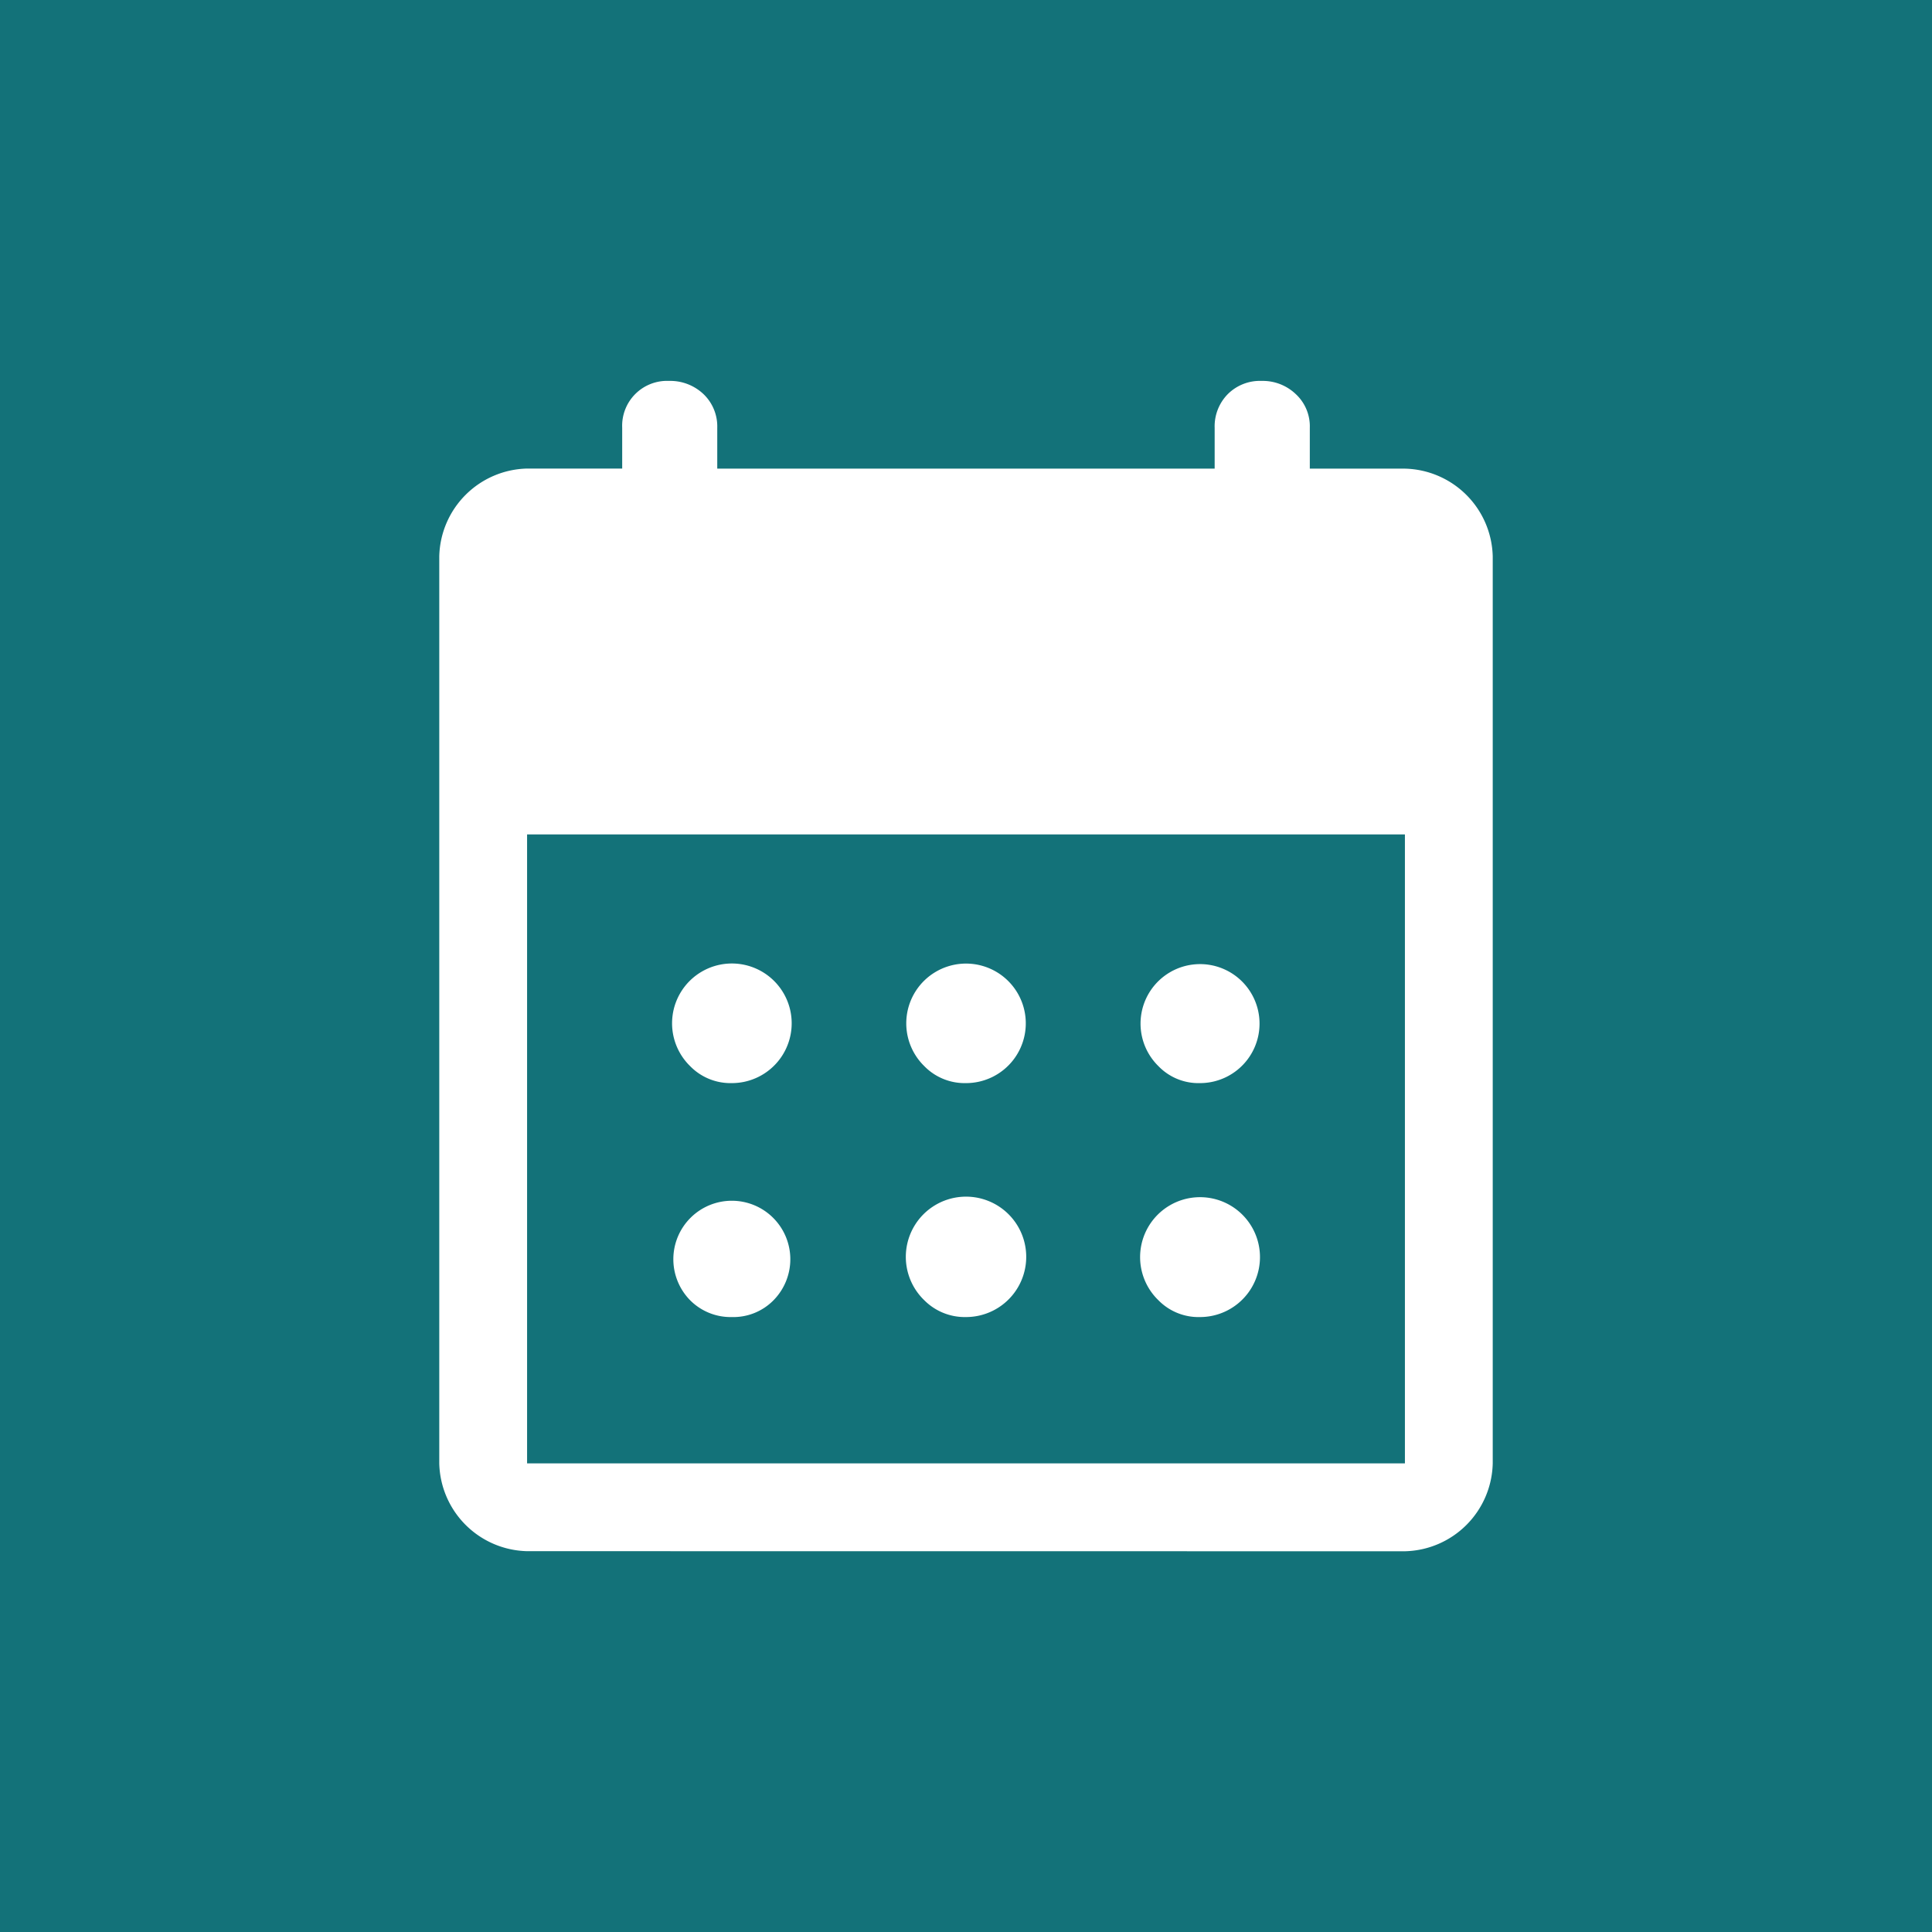 <svg xmlns="http://www.w3.org/2000/svg" width="44" height="44" viewBox="0 0 44 44"><g transform="translate(-26)"><rect width="44" height="44" transform="translate(26)" fill="#137279"/><g transform="translate(8.966 -1.978)"><path d="M15657.031,22018.631a2.048,2.048,0,0,1-2-2v-20.656a2.048,2.048,0,0,1,2-2h2.166v-.93a1.022,1.022,0,0,1,1.066-1.066,1.1,1.1,0,0,1,.785.3,1.017,1.017,0,0,1,.314.768v.93h11.328v-.93a1.045,1.045,0,0,1,.3-.768,1.034,1.034,0,0,1,.768-.3,1.089,1.089,0,0,1,.779.3,1,1,0,0,1,.32.768v.93h2.166a2.048,2.048,0,0,1,2,2v20.656a2.048,2.048,0,0,1-2,2Zm0-2h19.992v-14.324h-19.992Zm14.378-3.715a1.365,1.365,0,1,1,.951.383A1.277,1.277,0,0,1,15671.409,22012.916Zm-5.332,0a1.371,1.371,0,1,1,.95.383A1.3,1.3,0,0,1,15666.077,22012.916Zm-5.333,0a1.332,1.332,0,1,1,1.9,0,1.282,1.282,0,0,1-.95.383A1.3,1.3,0,0,1,15660.744,22012.916Zm10.665-5.332a1.355,1.355,0,1,1,.951.387A1.265,1.265,0,0,1,15671.409,22007.584Zm-5.332,0a1.361,1.361,0,1,1,.95.387A1.283,1.283,0,0,1,15666.077,22007.584Zm-5.333,0a1.362,1.362,0,1,1,.951.387A1.283,1.283,0,0,1,15660.744,22007.584Z" transform="translate(-15627.993 -21981.326)" fill="#fff"/><rect width="11.237" height="5.618" transform="translate(35.43 22.215)" fill="none" style="mix-blend-mode:color;isolation:isolate"/></g></g></svg>
